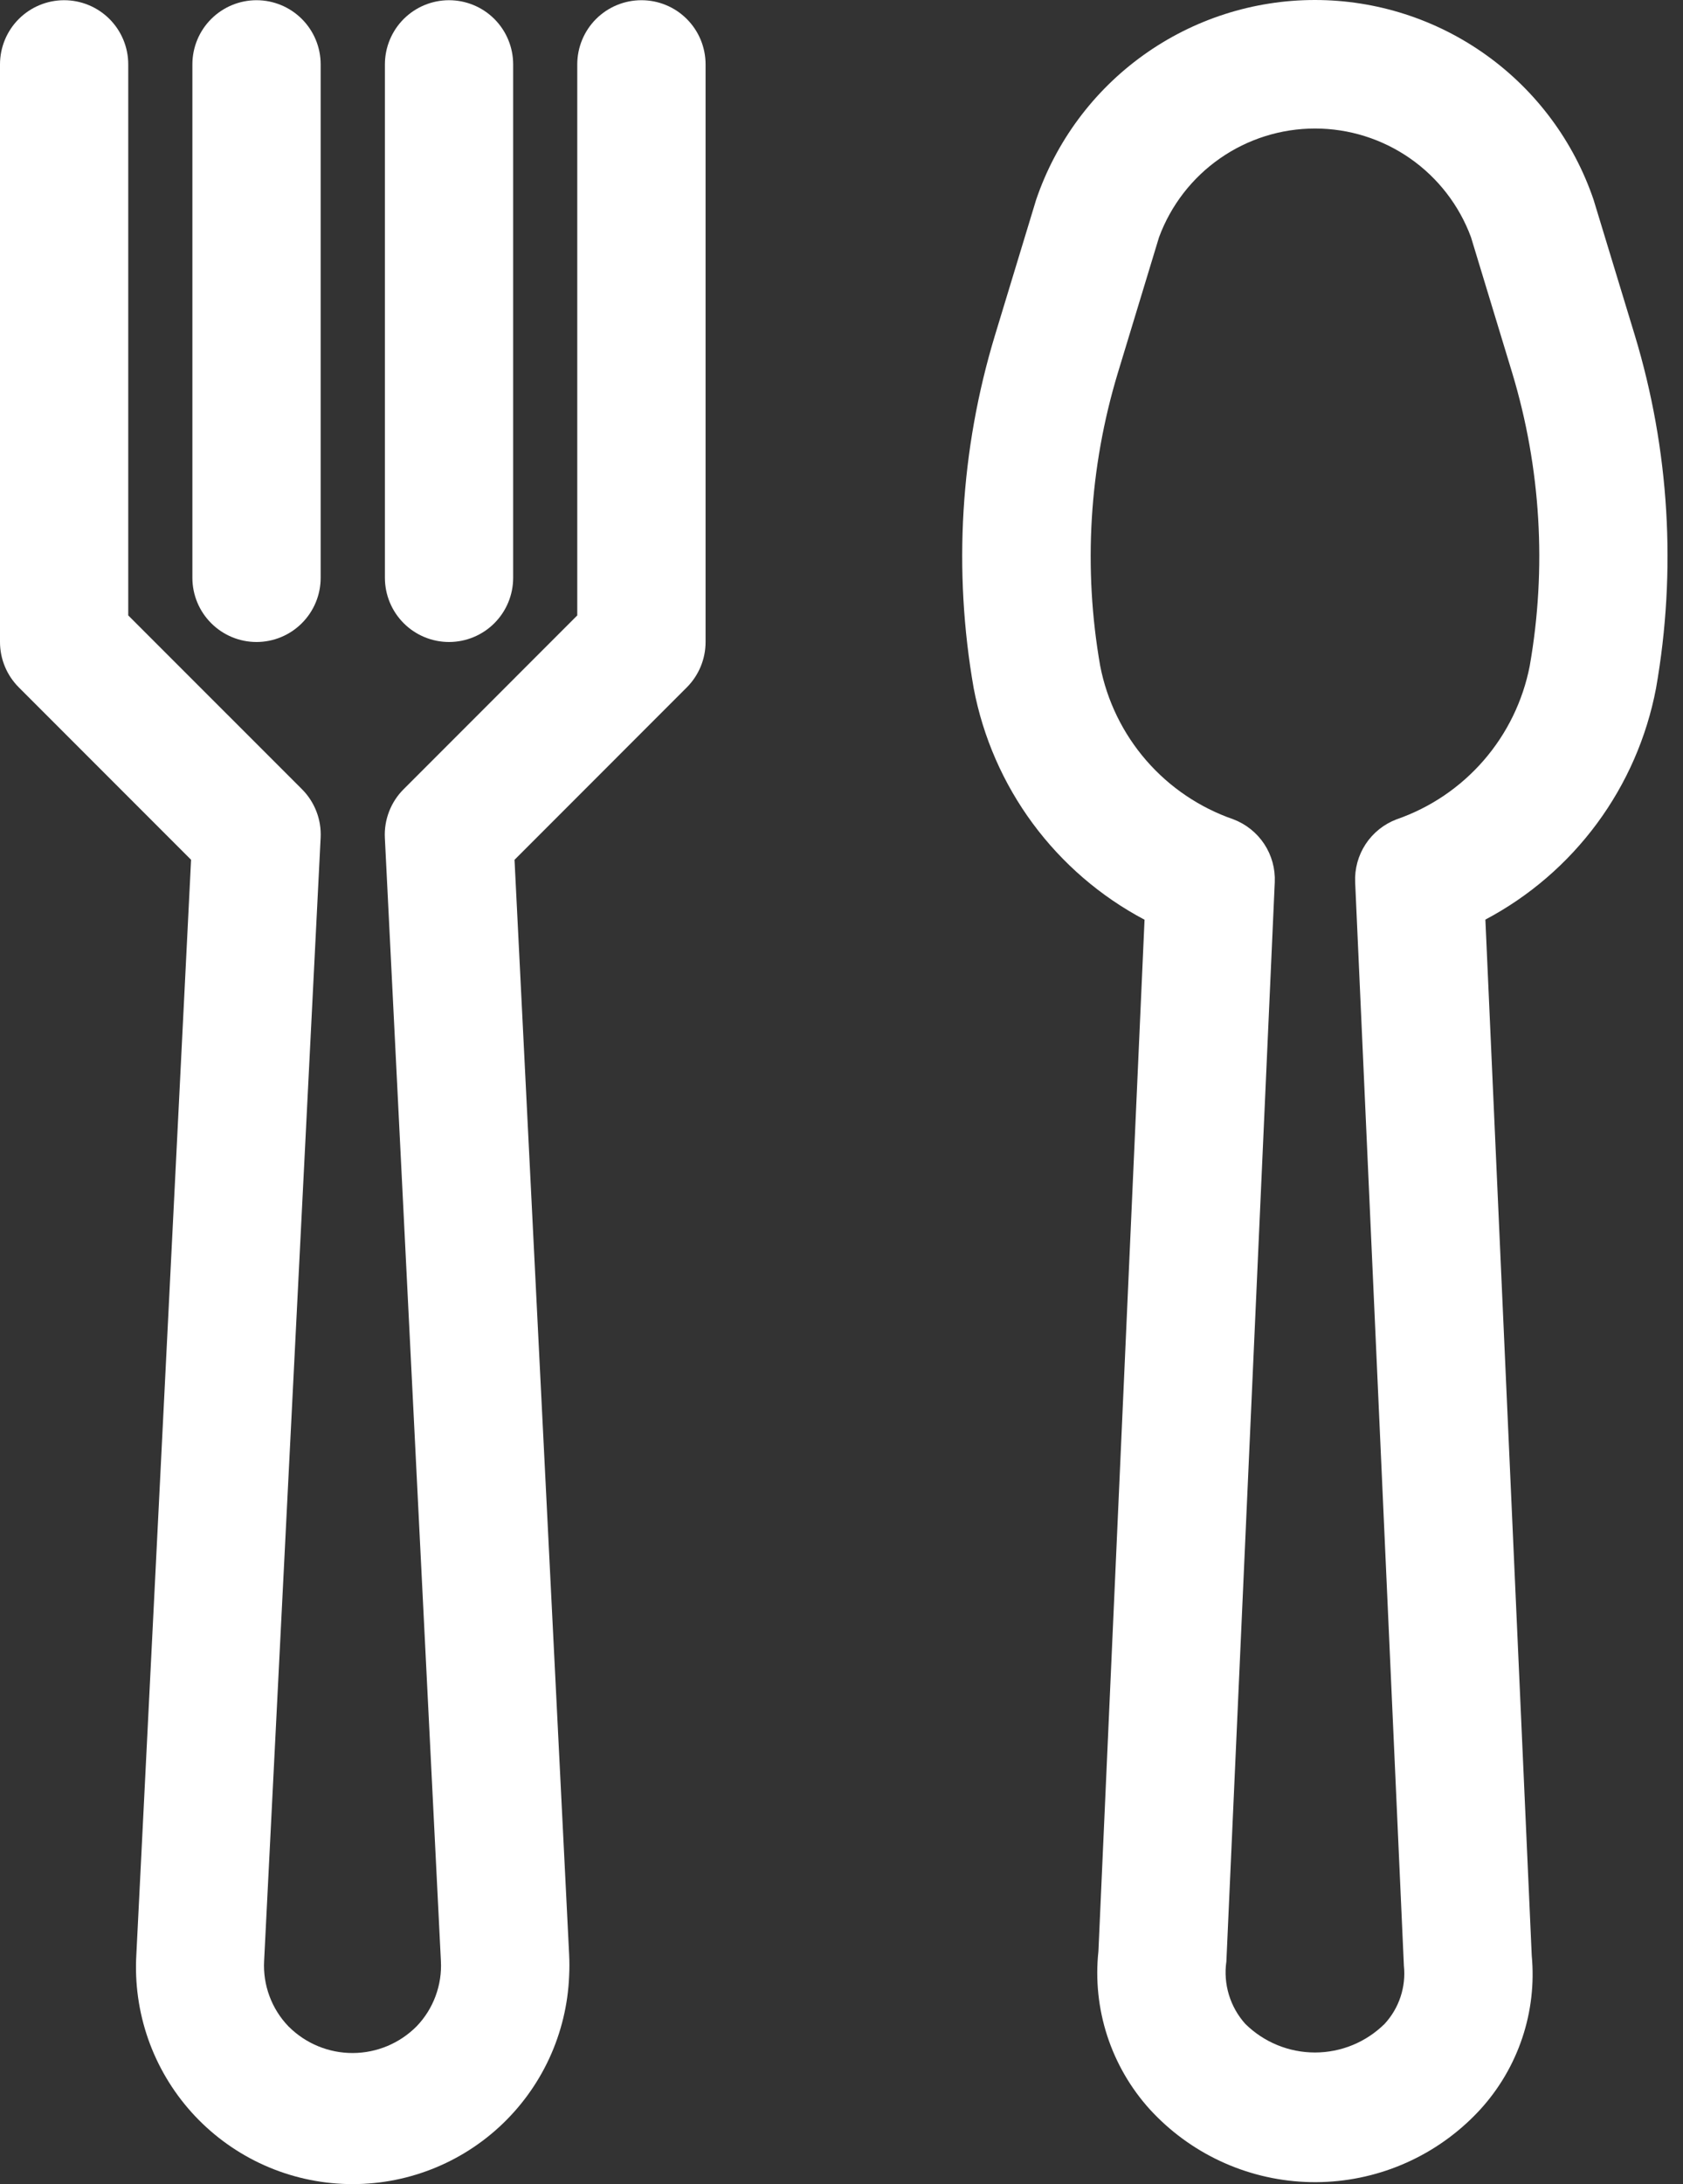 <svg width="64" height="83" viewBox="0 0 64 83" fill="none" xmlns="http://www.w3.org/2000/svg">
<rect x="0" y="0" width="64" height="83" fill="#333333" stroke="none"/>
<path d="M62.168 12.743L60.6 7.592C59.847 5.378 58.42 3.455 56.519 2.094C54.618 0.732 52.339 0 50.001 0C47.662 0 45.383 0.732 43.482 2.094C41.581 3.455 40.154 5.378 39.401 7.592L37.835 12.745C36.517 17.091 36.241 21.686 37.028 26.159C37.382 28.018 38.15 29.773 39.274 31.295C40.399 32.817 41.851 34.067 43.524 34.951L41.77 74.151C41.654 75.233 41.768 76.327 42.104 77.362C42.441 78.397 42.992 79.349 43.722 80.156C45.247 81.823 47.371 82.816 49.628 82.917C51.885 83.018 54.089 82.219 55.757 80.695C55.945 80.524 56.125 80.344 56.297 80.156C57.011 79.372 57.553 78.447 57.889 77.441C58.225 76.436 58.347 75.371 58.248 74.315L56.485 34.946C58.156 34.062 59.606 32.813 60.73 31.292C61.853 29.771 62.62 28.017 62.974 26.159C63.761 21.686 63.485 17.09 62.168 12.743ZM58.171 25.309C57.911 26.638 57.307 27.876 56.419 28.898C55.531 29.921 54.39 30.692 53.11 31.135C52.629 31.317 52.217 31.645 51.933 32.075C51.65 32.505 51.51 33.013 51.533 33.528L53.386 74.698C53.429 75.097 53.385 75.501 53.259 75.882C53.133 76.263 52.927 76.613 52.655 76.908C51.95 77.606 50.997 77.998 50.004 77.998C49.011 77.998 48.058 77.606 47.353 76.908C47.067 76.589 46.855 76.211 46.731 75.802C46.607 75.392 46.575 74.96 46.636 74.537L48.476 33.526C48.499 33.012 48.359 32.504 48.076 32.074C47.792 31.645 47.38 31.316 46.898 31.134C45.619 30.691 44.477 29.92 43.589 28.898C42.701 27.875 42.097 26.637 41.838 25.308C41.186 21.594 41.416 17.779 42.509 14.17L44.075 9.015C44.524 7.803 45.332 6.757 46.393 6.019C47.453 5.28 48.715 4.884 50.007 4.884C51.299 4.884 52.56 5.28 53.621 6.019C54.681 6.757 55.49 7.803 55.938 9.015L57.505 14.17C58.596 17.78 58.824 21.595 58.171 25.309Z" fill="white"/>
<path d="M24.391 0.008C23.744 0.008 23.124 0.265 22.666 0.722C22.209 1.179 21.952 1.8 21.952 2.446V23.387L15.35 29.99C15.108 30.23 14.92 30.519 14.797 30.837C14.674 31.155 14.618 31.495 14.635 31.836L16.766 74.517C16.791 74.972 16.722 75.428 16.563 75.855C16.405 76.283 16.16 76.673 15.844 77.002C15.203 77.648 14.331 78.014 13.42 78.018C12.509 78.022 11.634 77.664 10.988 77.023L10.966 77.002C10.65 76.673 10.405 76.283 10.247 75.855C10.088 75.428 10.019 74.972 10.044 74.517L12.193 31.836C12.21 31.495 12.156 31.155 12.033 30.837C11.91 30.519 11.723 30.231 11.482 29.99L4.877 23.387V2.446C4.877 1.8 4.62 1.179 4.163 0.722C3.706 0.265 3.085 0.008 2.439 0.008C1.792 0.008 1.172 0.265 0.714 0.722C0.257 1.179 0 1.8 0 2.446V24.397C0 25.043 0.257 25.663 0.715 26.121L7.266 32.673L5.185 74.278C5.122 75.365 5.274 76.454 5.633 77.482C5.993 78.51 6.553 79.456 7.28 80.266C8.008 81.076 8.889 81.734 9.872 82.202C10.855 82.669 11.922 82.937 13.009 82.99C14.097 83.043 15.184 82.88 16.208 82.51C17.232 82.141 18.173 81.572 18.976 80.836C19.779 80.1 20.428 79.213 20.886 78.225C21.343 77.237 21.601 76.168 21.643 75.08C21.656 74.813 21.656 74.546 21.643 74.278L19.566 32.674L26.117 26.122C26.574 25.664 26.831 25.044 26.831 24.398V2.447C26.831 2.127 26.768 1.81 26.646 1.513C26.523 1.217 26.343 0.948 26.117 0.722C25.89 0.495 25.621 0.315 25.325 0.193C25.029 0.07 24.711 0.008 24.391 0.008V0.008Z" fill="white"/>
<path d="M9.755 0.008C9.108 0.008 8.488 0.265 8.031 0.722C7.573 1.179 7.316 1.8 7.316 2.446V21.958C7.316 22.605 7.573 23.225 8.031 23.682C8.488 24.14 9.108 24.397 9.755 24.397C10.402 24.397 11.022 24.14 11.479 23.682C11.937 23.225 12.194 22.605 12.194 21.958V2.446C12.194 1.8 11.937 1.179 11.479 0.722C11.022 0.265 10.402 0.008 9.755 0.008Z" fill="white"/>
<path d="M17.075 0.008C16.429 0.008 15.808 0.265 15.351 0.722C14.894 1.179 14.637 1.8 14.637 2.446V21.958C14.637 22.605 14.894 23.225 15.351 23.682C15.808 24.14 16.429 24.397 17.075 24.397C17.722 24.397 18.343 24.14 18.8 23.682C19.257 23.225 19.514 22.605 19.514 21.958V2.446C19.514 1.8 19.257 1.179 18.8 0.722C18.343 0.265 17.722 0.008 17.075 0.008Z" fill="white"/>
</svg>
